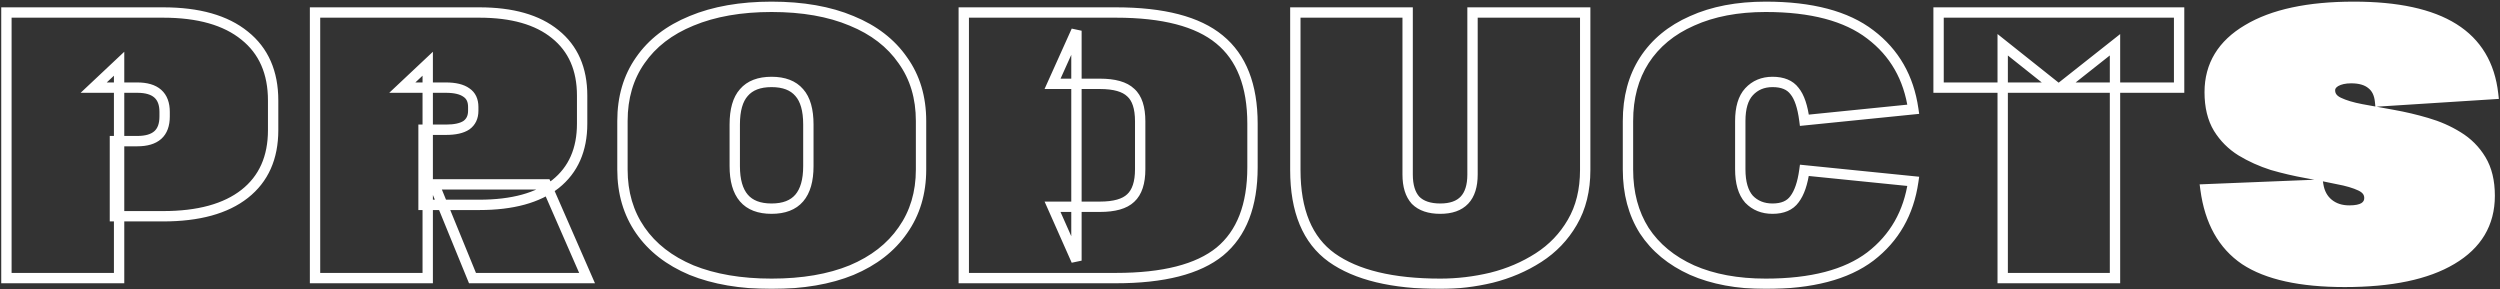 <svg width="890" height="103" viewBox="0 0 890 103" fill="none" xmlns="http://www.w3.org/2000/svg">
<rect x="0" y="0" width="890" height="103" fill="#333333" stroke="none"/>
<mask id="path-1-outside-1_2091_575" maskUnits="userSpaceOnUse" x="0" y="0" width="890" height="103" fill="black">
<rect fill="white" width="890" height="103"/>
<path d="M2.284 4.453H58.066C70.673 4.453 80.353 7.2 87.106 12.692C93.859 18.095 97.236 25.794 97.236 35.789V46.324C97.236 56.139 93.859 63.703 87.106 69.015C80.353 74.328 70.673 76.984 58.066 76.984H40.913V50.241H48.882C52.124 50.241 54.555 49.52 56.176 48.08C57.796 46.639 58.607 44.433 58.607 41.462V39.841C58.607 36.959 57.796 34.798 56.176 33.358C54.555 31.917 52.124 31.196 48.882 31.196H33.349L42.399 22.687V99H2.284V4.453ZM112.152 4.453H170.636C182.342 4.453 191.347 7.019 197.65 12.152C204.043 17.285 207.24 24.578 207.24 34.033V44.028C207.24 53.302 204.088 60.461 197.785 65.503C191.482 70.456 182.432 72.932 170.636 72.932H150.782V46.189H158.75C161.992 46.189 164.423 45.649 166.044 44.568C167.665 43.397 168.475 41.687 168.475 39.435V38.085C168.475 35.744 167.665 34.033 166.044 32.952C164.423 31.782 161.992 31.196 158.75 31.196H143.218L152.267 22.687V99H112.152V4.453ZM154.563 65.638H194.408L208.995 99H168.205L154.563 65.638ZM274.675 101.026C263.689 101.026 254.19 99.405 246.176 96.164C238.252 92.832 232.174 88.105 227.942 81.982C223.71 75.859 221.594 68.655 221.594 60.371V43.082C221.594 34.708 223.71 27.505 227.942 21.472C232.174 15.348 238.252 10.666 246.176 7.425C254.19 4.093 263.689 2.427 274.675 2.427C285.75 2.427 295.25 4.093 303.174 7.425C311.098 10.666 317.176 15.348 321.408 21.472C325.73 27.505 327.891 34.708 327.891 43.082V60.371C327.891 68.655 325.73 75.859 321.408 81.982C317.176 88.105 311.098 92.832 303.174 96.164C295.25 99.405 285.75 101.026 274.675 101.026ZM274.675 74.283C279.087 74.283 282.374 73.022 284.535 70.501C286.696 67.98 287.776 64.198 287.776 59.155V44.298C287.776 39.165 286.696 35.383 284.535 32.952C282.374 30.431 279.087 29.17 274.675 29.17C270.263 29.17 266.976 30.431 264.815 32.952C262.654 35.383 261.573 39.165 261.573 44.298V59.155C261.573 64.198 262.654 67.98 264.815 70.501C266.976 73.022 270.263 74.283 274.675 74.283ZM343.101 4.453H397.263C414.101 4.453 426.392 7.65 434.136 14.043C441.97 20.436 445.887 30.431 445.887 44.028V59.56C445.887 73.157 442.015 83.152 434.271 89.545C426.527 95.848 414.191 99 397.263 99H343.101V4.453ZM374.707 73.607H391.59C396.723 73.607 400.369 72.572 402.53 70.501C404.782 68.43 405.907 65.008 405.907 60.236V43.217C405.907 38.355 404.782 34.933 402.53 32.952C400.369 30.881 396.723 29.846 391.59 29.846H374.707L383.216 10.936V92.787L374.707 73.607ZM512.737 101.026C495.718 101.026 482.842 97.919 474.108 91.706C465.463 85.493 461.141 75.093 461.141 60.506V4.453H501.121V62.127C501.121 66.179 502.066 69.24 503.957 71.311C505.938 73.292 508.865 74.283 512.737 74.283C520.39 74.283 524.217 70.231 524.217 62.127V4.453H564.332V60.506C564.332 67.71 562.801 73.923 559.74 79.145C556.768 84.278 552.761 88.465 547.719 91.706C542.676 94.948 537.094 97.334 530.971 98.865C524.938 100.306 518.86 101.026 512.737 101.026ZM628.587 101.026C618.502 101.026 609.768 99.405 602.384 96.164C595.001 92.832 589.328 88.15 585.366 82.117C581.494 75.994 579.558 68.745 579.558 60.371V43.082C579.558 34.708 581.494 27.505 585.366 21.472C589.328 15.348 595.001 10.666 602.384 7.425C609.768 4.093 618.502 2.427 628.587 2.427C644.885 2.427 657.311 5.714 665.866 12.287C674.42 18.77 679.507 27.64 681.128 38.895L642.364 42.812C641.734 37.95 640.563 34.483 638.852 32.412C637.231 30.251 634.62 29.17 631.018 29.17C627.597 29.17 624.805 30.341 622.644 32.682C620.573 34.933 619.538 38.4 619.538 43.082V60.236C619.538 65.008 620.573 68.565 622.644 70.906C624.805 73.157 627.597 74.283 631.018 74.283C634.62 74.283 637.231 73.157 638.852 70.906C640.563 68.655 641.734 65.233 642.364 60.641L681.128 64.558C679.507 75.814 674.42 84.728 665.866 91.301C657.311 97.784 644.885 101.026 628.587 101.026ZM775.765 4.453V31.196H733.624L752.938 15.934V99H712.959V15.934L732.138 31.196H690.132V4.453H775.765Z"/>
<path d="M834.735 100.351C818.977 100.351 807.136 97.739 799.213 92.517C791.379 87.204 786.696 78.83 785.166 67.394L825.28 65.773C825.731 68.655 826.946 70.906 828.927 72.527C830.908 74.148 833.384 74.958 836.356 74.958C838.697 74.958 840.453 74.598 841.624 73.878C842.884 73.067 843.514 71.942 843.514 70.501C843.514 68.61 842.479 67.169 840.408 66.179C838.337 65.188 835.591 64.378 832.169 63.748C828.837 63.027 825.145 62.307 821.093 61.587C817.041 60.866 812.989 59.921 808.937 58.75C804.975 57.489 801.284 55.824 797.862 53.753C794.53 51.682 791.829 48.98 789.758 45.649C787.687 42.227 786.651 37.95 786.651 32.817C786.651 23.273 791.154 15.844 800.158 10.531C809.162 5.128 821.769 2.427 837.977 2.427C853.464 2.427 865.305 4.993 873.499 10.126C881.693 15.258 886.376 23.047 887.546 33.492L847.296 36.059C847.026 33.358 846.036 31.331 844.325 29.981C842.614 28.54 840.183 27.82 837.031 27.82C834.78 27.82 832.934 28.225 831.494 29.035C830.143 29.846 829.468 30.881 829.468 32.142C829.468 34.033 830.503 35.474 832.574 36.464C834.645 37.455 837.346 38.265 840.678 38.895C844.1 39.526 847.837 40.201 851.889 40.921C855.941 41.642 859.948 42.587 863.91 43.758C867.962 44.928 871.653 46.549 874.985 48.62C878.407 50.691 881.153 53.437 883.224 56.859C885.295 60.281 886.331 64.558 886.331 69.691C886.331 79.505 881.828 87.069 872.824 92.382C863.91 97.694 851.213 100.351 834.735 100.351Z"/>
</mask>
<path d="M834.735 100.351C818.977 100.351 807.136 97.739 799.213 92.517C791.379 87.204 786.696 78.83 785.166 67.394L825.28 65.773C825.731 68.655 826.946 70.906 828.927 72.527C830.908 74.148 833.384 74.958 836.356 74.958C838.697 74.958 840.453 74.598 841.624 73.878C842.884 73.067 843.514 71.942 843.514 70.501C843.514 68.61 842.479 67.169 840.408 66.179C838.337 65.188 835.591 64.378 832.169 63.748C828.837 63.027 825.145 62.307 821.093 61.587C817.041 60.866 812.989 59.921 808.937 58.75C804.975 57.489 801.284 55.824 797.862 53.753C794.53 51.682 791.829 48.98 789.758 45.649C787.687 42.227 786.651 37.95 786.651 32.817C786.651 23.273 791.154 15.844 800.158 10.531C809.162 5.128 821.769 2.427 837.977 2.427C853.464 2.427 865.305 4.993 873.499 10.126C881.693 15.258 886.376 23.047 887.546 33.492L847.296 36.059C847.026 33.358 846.036 31.331 844.325 29.981C842.614 28.54 840.183 27.82 837.031 27.82C834.78 27.82 832.934 28.225 831.494 29.035C830.143 29.846 829.468 30.881 829.468 32.142C829.468 34.033 830.503 35.474 832.574 36.464C834.645 37.455 837.346 38.265 840.678 38.895C844.1 39.526 847.837 40.201 851.889 40.921C855.941 41.642 859.948 42.587 863.91 43.758C867.962 44.928 871.653 46.549 874.985 48.62C878.407 50.691 881.153 53.437 883.224 56.859C885.295 60.281 886.331 64.558 886.331 69.691C886.331 79.505 881.828 87.069 872.824 92.382C863.91 97.694 851.213 100.351 834.735 100.351Z" fill="white"/>
<path d="M2.284 4.453V2.61H0.441V4.453H2.284ZM87.106 12.692L85.943 14.122L85.949 14.127L85.955 14.131L87.106 12.692ZM87.106 69.015L85.967 67.567L85.967 67.567L87.106 69.015ZM40.913 76.984H39.07V78.827H40.913V76.984ZM40.913 50.241V48.398H39.07V50.241H40.913ZM56.176 48.08L57.4 49.457L57.4 49.457L56.176 48.08ZM33.349 31.196L32.087 29.854L28.699 33.039H33.349V31.196ZM42.399 22.687H44.242V18.425L41.136 21.345L42.399 22.687ZM42.399 99V100.843H44.242V99H42.399ZM2.284 99H0.441V100.843H2.284V99ZM2.284 6.296H58.066V2.61H2.284V6.296ZM58.066 6.296C70.434 6.296 79.638 8.993 85.943 14.122L88.269 11.263C81.067 5.406 70.912 2.61 58.066 2.61V6.296ZM85.955 14.131C92.2 19.127 95.393 26.256 95.393 35.789H99.079C99.079 25.332 95.519 17.063 88.257 11.253L85.955 14.131ZM95.393 35.789V46.324H99.079V35.789H95.393ZM95.393 46.324C95.393 55.665 92.209 62.656 85.967 67.567L88.245 70.463C95.51 64.749 99.079 56.613 99.079 46.324H95.393ZM85.967 67.567C79.659 72.529 70.446 75.141 58.066 75.141V78.827C70.9 78.827 81.046 76.127 88.245 70.463L85.967 67.567ZM58.066 75.141H40.913V78.827H58.066V75.141ZM42.756 76.984V50.241H39.07V76.984H42.756ZM40.913 52.084H48.882V48.398H40.913V52.084ZM48.882 52.084C52.358 52.084 55.309 51.316 57.4 49.457L54.951 46.702C53.801 47.725 51.889 48.398 48.882 48.398V52.084ZM57.4 49.457C59.544 47.551 60.45 44.756 60.45 41.462H56.764C56.764 44.11 56.049 45.727 54.951 46.702L57.4 49.457ZM60.45 41.462V39.841H56.764V41.462H60.45ZM60.45 39.841C60.45 36.615 59.532 33.876 57.4 31.98L54.951 34.735C56.06 35.721 56.764 37.303 56.764 39.841H60.45ZM57.4 31.98C55.309 30.121 52.358 29.354 48.882 29.354V33.039C51.889 33.039 53.801 33.712 54.951 34.735L57.4 31.98ZM48.882 29.354H33.349V33.039H48.882V29.354ZM34.612 32.539L43.661 24.03L41.136 21.345L32.087 29.854L34.612 32.539ZM40.556 22.687V99H44.242V22.687H40.556ZM42.399 97.157H2.284V100.843H42.399V97.157ZM4.127 99V4.453H0.441V99H4.127ZM112.152 4.453V2.61H110.31V4.453H112.152ZM197.65 12.152L196.486 13.581L196.496 13.589L197.65 12.152ZM197.785 65.503L198.923 66.952L198.93 66.947L198.936 66.942L197.785 65.503ZM150.782 72.932H148.939V74.775H150.782V72.932ZM150.782 46.189V44.346H148.939V46.189H150.782ZM166.044 44.568L167.066 46.101L167.095 46.082L167.123 46.062L166.044 44.568ZM166.044 32.952L164.965 34.446L164.993 34.466L165.022 34.486L166.044 32.952ZM143.218 31.196L141.955 29.854L138.568 33.039H143.218V31.196ZM152.267 22.687H154.11V18.425L151.005 21.345L152.267 22.687ZM152.267 99V100.843H154.11V99H152.267ZM112.152 99H110.31V100.843H112.152V99ZM154.563 65.638V63.796H151.819L152.858 66.336L154.563 65.638ZM194.408 65.638L196.097 64.9L195.614 63.796H194.408V65.638ZM208.995 99V100.843H211.812L210.684 98.262L208.995 99ZM168.205 99L166.499 99.698L166.968 100.843H168.205V99ZM112.152 6.296H170.636V2.61H112.152V6.296ZM170.636 6.296C182.1 6.296 190.63 8.812 196.486 13.581L198.813 10.723C192.064 5.227 182.584 2.61 170.636 2.61V6.296ZM196.496 13.589C202.384 18.316 205.397 25.041 205.397 34.033H209.082C209.082 24.116 205.702 16.253 198.803 10.715L196.496 13.589ZM205.397 34.033V44.028H209.082V34.033H205.397ZM205.397 44.028C205.397 52.837 202.431 59.426 196.634 64.064L198.936 66.942C205.745 61.495 209.082 53.768 209.082 44.028H205.397ZM196.646 64.054C190.79 68.656 182.207 71.089 170.636 71.089V74.775C182.658 74.775 192.174 72.256 198.923 66.952L196.646 64.054ZM170.636 71.089H150.782V74.775H170.636V71.089ZM152.624 72.932V46.189H148.939V72.932H152.624ZM150.782 48.032H158.75V44.346H150.782V48.032ZM158.75 48.032C162.139 48.032 165.002 47.477 167.066 46.101L165.022 43.035C163.845 43.82 161.846 44.346 158.75 44.346V48.032ZM167.123 46.062C169.289 44.498 170.318 42.192 170.318 39.435H166.633C166.633 41.181 166.041 42.297 164.965 43.074L167.123 46.062ZM170.318 39.435V38.085H166.633V39.435H170.318ZM170.318 38.085C170.318 35.27 169.308 32.914 167.066 31.419L165.022 34.486C166.022 35.152 166.633 36.217 166.633 38.085H170.318ZM167.123 31.458C165.047 29.959 162.159 29.354 158.75 29.354V33.039C161.825 33.039 163.799 33.604 164.965 34.446L167.123 31.458ZM158.75 29.354H143.218V33.039H158.75V29.354ZM144.48 32.539L153.53 24.03L151.005 21.345L141.955 29.854L144.48 32.539ZM150.424 22.687V99H154.11V22.687H150.424ZM152.267 97.157H112.152V100.843H152.267V97.157ZM113.995 99V4.453H110.31V99H113.995ZM154.563 67.481H194.408V63.796H154.563V67.481ZM192.72 66.377L207.307 99.738L210.684 98.262L196.097 64.9L192.72 66.377ZM208.995 97.157H168.205V100.843H208.995V97.157ZM169.911 98.302L156.269 64.941L152.858 66.336L166.499 99.698L169.911 98.302ZM246.176 96.164L245.461 97.862L245.473 97.867L245.485 97.872L246.176 96.164ZM227.942 81.982L226.426 83.029L227.942 81.982ZM227.942 21.472L229.45 22.53L229.458 22.519L227.942 21.472ZM246.176 7.425L246.873 9.13L246.883 9.126L246.176 7.425ZM303.174 7.425L302.46 9.123L302.468 9.127L302.476 9.13L303.174 7.425ZM321.408 21.472L319.892 22.519L319.901 22.532L319.91 22.545L321.408 21.472ZM321.408 81.982L319.903 80.919L319.897 80.926L319.892 80.934L321.408 81.982ZM303.174 96.164L303.872 97.869L303.88 97.866L303.888 97.862L303.174 96.164ZM284.535 70.501L283.136 69.302L283.136 69.302L284.535 70.501ZM284.535 32.952L283.136 34.152L283.146 34.164L283.157 34.177L284.535 32.952ZM264.815 32.952L266.192 34.177L266.203 34.164L266.214 34.152L264.815 32.952ZM264.815 70.501L263.416 71.7L263.416 71.7L264.815 70.501ZM274.675 99.183C263.865 99.183 254.611 97.588 246.867 94.455L245.485 97.872C253.769 101.223 263.514 102.869 274.675 102.869V99.183ZM246.89 94.465C239.239 91.248 233.461 86.725 229.458 80.934L226.426 83.029C230.887 89.484 237.265 94.416 245.461 97.862L246.89 94.465ZM229.458 80.934C225.462 75.153 223.436 68.325 223.436 60.371H219.751C219.751 68.985 221.957 76.564 226.426 83.029L229.458 80.934ZM223.436 60.371V43.082H219.751V60.371H223.436ZM223.436 43.082C223.436 35.033 225.465 28.212 229.45 22.53L226.433 20.413C221.955 26.797 219.751 34.383 219.751 43.082H223.436ZM229.458 22.519C233.457 16.733 239.229 12.257 246.873 9.13L245.478 5.719C237.274 9.075 230.89 13.965 226.426 20.424L229.458 22.519ZM246.883 9.126C254.622 5.909 263.87 4.27 274.675 4.27V0.584C263.509 0.584 253.757 2.277 245.468 5.723L246.883 9.126ZM274.675 4.27C285.573 4.27 294.817 5.91 302.46 9.123L303.888 5.726C295.683 2.276 285.928 0.584 274.675 0.584V4.27ZM302.476 9.13C310.12 12.257 315.892 16.733 319.892 22.519L322.924 20.424C318.459 13.965 312.075 9.075 303.872 5.719L302.476 9.13ZM319.91 22.545C323.98 28.225 326.048 35.042 326.048 43.082H329.734C329.734 34.375 327.481 26.784 322.906 20.398L319.91 22.545ZM326.048 43.082V60.371H329.734V43.082H326.048ZM326.048 60.371C326.048 68.316 323.982 75.139 319.903 80.919L322.914 83.044C327.478 76.578 329.734 68.994 329.734 60.371H326.048ZM319.892 80.934C315.889 86.725 310.111 91.248 302.46 94.465L303.888 97.862C312.085 94.416 318.463 89.484 322.924 83.029L319.892 80.934ZM302.476 94.458C294.828 97.587 285.578 99.183 274.675 99.183V102.869C285.923 102.869 295.672 101.224 303.872 97.869L302.476 94.458ZM274.675 76.126C279.437 76.126 283.317 74.754 285.934 71.7L283.136 69.302C281.431 71.291 278.737 72.44 274.675 72.44V76.126ZM285.934 71.7C288.497 68.709 289.619 64.418 289.619 59.155H285.934C285.934 63.977 284.894 67.25 283.136 69.302L285.934 71.7ZM289.619 59.155V44.298H285.934V59.155H289.619ZM289.619 44.298C289.619 38.962 288.505 34.645 285.912 31.728L283.157 34.177C284.887 36.122 285.934 39.368 285.934 44.298H289.619ZM285.934 31.753C283.317 28.7 279.437 27.328 274.675 27.328V31.013C278.737 31.013 281.431 32.162 283.136 34.152L285.934 31.753ZM274.675 27.328C269.912 27.328 266.033 28.7 263.416 31.753L266.214 34.152C267.919 32.162 270.613 31.013 274.675 31.013V27.328ZM263.438 31.728C260.845 34.645 259.731 38.962 259.731 44.298H263.416C263.416 39.368 264.463 36.122 266.192 34.177L263.438 31.728ZM259.731 44.298V59.155H263.416V44.298H259.731ZM259.731 59.155C259.731 64.418 260.852 68.709 263.416 71.7L266.214 69.302C264.456 67.25 263.416 63.977 263.416 59.155H259.731ZM263.416 71.7C266.033 74.754 269.912 76.126 274.675 76.126V72.44C270.613 72.44 267.919 71.291 266.214 69.302L263.416 71.7ZM343.101 4.453V2.61H341.258V4.453H343.101ZM434.136 14.043L432.963 15.464L432.971 15.471L434.136 14.043ZM434.271 89.545L435.435 90.975L435.444 90.966L434.271 89.545ZM343.101 99H341.258V100.843H343.101V99ZM374.707 73.607V71.765H371.873L373.022 74.355L374.707 73.607ZM402.53 70.501L401.283 69.145L401.269 69.157L401.255 69.17L402.53 70.501ZM402.53 32.952L401.255 34.283L401.284 34.31L401.313 34.336L402.53 32.952ZM374.707 29.846L373.026 29.09L371.857 31.689H374.707V29.846ZM383.216 10.936H385.059L381.535 10.18L383.216 10.936ZM383.216 92.787L381.531 93.534L385.059 92.787H383.216ZM343.101 6.296H397.263V2.61H343.101V6.296ZM397.263 6.296C413.939 6.296 425.709 9.475 432.963 15.464L435.309 12.622C427.076 5.825 414.263 2.61 397.263 2.61V6.296ZM432.971 15.471C440.24 21.403 444.044 30.781 444.044 44.028H447.73C447.73 30.081 443.7 19.469 435.301 12.615L432.971 15.471ZM444.044 44.028V59.56H447.73V44.028H444.044ZM444.044 59.56C444.044 72.814 440.281 82.194 433.098 88.124L435.444 90.966C443.749 84.11 447.73 73.501 447.73 59.56H444.044ZM433.108 88.116C425.854 94.021 414.036 97.157 397.263 97.157V100.843C414.346 100.843 427.201 97.676 435.435 90.975L433.108 88.116ZM397.263 97.157H343.101V100.843H397.263V97.157ZM344.944 99V4.453H341.258V99H344.944ZM374.707 75.45H391.59V71.765H374.707V75.45ZM391.59 75.45C396.883 75.45 401.127 74.399 403.806 71.831L401.255 69.17C399.612 70.745 396.563 71.765 391.59 71.765V75.45ZM403.778 71.857C406.577 69.282 407.75 65.239 407.75 60.236H404.064C404.064 64.777 402.986 67.577 401.283 69.145L403.778 71.857ZM407.75 60.236V43.217H404.064V60.236H407.75ZM407.75 43.217C407.75 38.147 406.587 34.067 403.748 31.569L401.313 34.336C402.976 35.799 404.064 38.563 404.064 43.217H407.75ZM403.806 31.622C401.127 29.055 396.883 28.003 391.59 28.003V31.689C396.563 31.689 399.612 32.708 401.255 34.283L403.806 31.622ZM391.59 28.003H374.707V31.689H391.59V28.003ZM376.387 30.602L384.896 11.693L381.535 10.18L373.026 29.09L376.387 30.602ZM381.373 10.936V92.787H385.059V10.936H381.373ZM384.9 92.04L376.391 72.86L373.022 74.355L381.531 93.534L384.9 92.04ZM474.108 91.706L473.032 93.203L473.039 93.208L474.108 91.706ZM461.141 4.453V2.61H459.298V4.453H461.141ZM501.121 4.453H502.964V2.61H501.121V4.453ZM503.957 71.311L502.596 72.554L502.625 72.585L502.654 72.614L503.957 71.311ZM524.217 4.453V2.61H522.375V4.453H524.217ZM564.332 4.453H566.175V2.61H564.332V4.453ZM559.74 79.145L558.15 78.213L558.145 78.222L559.74 79.145ZM547.719 91.706L546.722 90.156L546.722 90.156L547.719 91.706ZM530.971 98.865L531.399 100.657L531.408 100.655L531.418 100.653L530.971 98.865ZM512.737 99.183C495.893 99.183 483.463 96.1 475.176 90.205L473.039 93.208C482.22 99.739 495.543 102.869 512.737 102.869V99.183ZM475.183 90.21C467.186 84.462 462.984 74.738 462.984 60.506H459.298C459.298 75.449 463.741 86.525 473.032 93.203L475.183 90.21ZM462.984 60.506V4.453H459.298V60.506H462.984ZM461.141 6.296H501.121V2.61H461.141V6.296ZM499.278 4.453V62.127H502.964V4.453H499.278ZM499.278 62.127C499.278 66.436 500.282 70.019 502.596 72.554L505.318 70.069C503.851 68.462 502.964 65.921 502.964 62.127H499.278ZM502.654 72.614C505.095 75.056 508.566 76.126 512.737 76.126V72.44C509.163 72.44 506.781 71.529 505.26 70.008L502.654 72.614ZM512.737 76.126C516.875 76.126 520.311 75.025 522.687 72.509C525.044 70.013 526.06 66.437 526.06 62.127H522.375C522.375 65.92 521.477 68.422 520.007 69.978C518.557 71.515 516.252 72.44 512.737 72.44V76.126ZM526.06 62.127V4.453H522.375V62.127H526.06ZM524.217 6.296H564.332V2.61H524.217V6.296ZM562.489 4.453V60.506H566.175V4.453H562.489ZM562.489 60.506C562.489 67.444 561.017 73.323 558.15 78.213L561.33 80.077C564.586 74.522 566.175 67.975 566.175 60.506H562.489ZM558.145 78.222C555.322 83.098 551.521 87.071 546.722 90.156L548.715 93.257C554.002 89.858 558.215 85.457 561.335 80.069L558.145 78.222ZM546.722 90.156C541.858 93.284 536.462 95.593 530.524 97.077L531.418 100.653C537.725 99.076 543.495 96.612 548.715 93.257L546.722 90.156ZM530.543 97.073C524.648 98.48 518.714 99.183 512.737 99.183V102.869C519.006 102.869 525.227 102.131 531.399 100.657L530.543 97.073ZM602.384 96.164L601.626 97.843L601.635 97.847L601.643 97.851L602.384 96.164ZM585.366 82.117L583.808 83.102L583.817 83.115L583.825 83.128L585.366 82.117ZM585.366 21.472L583.819 20.471L583.815 20.476L585.366 21.472ZM602.384 7.425L603.125 9.112L603.134 9.108L603.142 9.104L602.384 7.425ZM665.866 12.287L664.743 13.748L664.753 13.756L665.866 12.287ZM681.128 38.895L681.313 40.729L683.226 40.535L682.952 38.633L681.128 38.895ZM642.364 42.812L640.536 43.049L640.767 44.826L642.549 44.646L642.364 42.812ZM638.852 32.412L637.378 33.518L637.404 33.552L637.432 33.586L638.852 32.412ZM622.644 32.682L621.29 31.432L621.288 31.434L622.644 32.682ZM622.644 70.906L621.264 72.127L621.289 72.155L621.315 72.182L622.644 70.906ZM638.852 70.906L637.385 69.791L637.371 69.81L637.357 69.829L638.852 70.906ZM642.364 60.641L642.549 58.807L640.78 58.629L640.538 60.39L642.364 60.641ZM681.128 64.558L682.952 64.821L683.226 62.918L681.313 62.724L681.128 64.558ZM665.866 91.301L666.979 92.77L666.988 92.762L665.866 91.301ZM628.587 99.183C618.695 99.183 610.224 97.593 603.125 94.476L601.643 97.851C609.311 101.217 618.309 102.869 628.587 102.869V99.183ZM603.142 94.484C596.037 91.278 590.653 86.811 586.906 81.105L583.825 83.128C588.002 89.489 593.964 94.386 601.626 97.843L603.142 94.484ZM586.923 81.132C583.265 75.347 581.401 68.452 581.401 60.371H577.715C577.715 69.038 579.722 76.64 583.808 83.102L586.923 81.132ZM581.401 60.371V43.082H577.715V60.371H581.401ZM581.401 43.082C581.401 35.001 583.266 28.156 586.917 22.467L583.815 20.476C579.722 26.853 577.715 34.416 577.715 43.082H581.401ZM586.913 22.473C590.659 16.684 596.035 12.225 603.125 9.112L601.643 5.737C593.966 9.108 587.997 14.013 583.819 20.471L586.913 22.473ZM603.142 9.104C610.237 5.903 618.701 4.27 628.587 4.27V0.584C618.303 0.584 609.299 2.283 601.626 5.745L603.142 9.104ZM628.587 4.27C644.676 4.27 656.638 7.52 664.743 13.748L666.988 10.826C657.985 3.907 645.094 0.584 628.587 0.584V4.27ZM664.753 13.756C672.896 19.927 677.748 28.351 679.304 39.158L682.952 38.633C681.267 26.929 675.944 17.613 666.979 10.818L664.753 13.756ZM680.943 37.062L642.179 40.979L642.549 44.646L681.313 40.729L680.943 37.062ZM644.192 42.575C643.548 37.612 642.322 33.718 640.273 31.238L637.432 33.586C638.804 35.248 639.919 38.287 640.536 43.049L644.192 42.575ZM640.326 31.306C638.249 28.536 634.991 27.328 631.018 27.328V31.013C634.25 31.013 636.214 31.966 637.378 33.518L640.326 31.306ZM631.018 27.328C627.125 27.328 623.828 28.683 621.29 31.432L623.998 33.932C625.783 31.999 628.068 31.013 631.018 31.013V27.328ZM621.288 31.434C618.774 34.167 617.695 38.175 617.695 43.082H621.38C621.38 38.625 622.373 35.699 624 33.93L621.288 31.434ZM617.695 43.082V60.236H621.38V43.082H617.695ZM617.695 60.236C617.695 65.23 618.772 69.31 621.264 72.127L624.024 69.685C622.374 67.82 621.38 64.787 621.38 60.236H617.695ZM621.315 72.182C623.859 74.832 627.148 76.126 631.018 76.126V72.44C628.045 72.44 625.752 71.482 623.974 69.63L621.315 72.182ZM631.018 76.126C635.018 76.126 638.281 74.854 640.348 71.983L637.357 69.829C636.182 71.46 634.223 72.44 631.018 72.44V76.126ZM640.319 72.021C642.308 69.405 643.541 65.619 644.19 60.892L640.538 60.39C639.927 64.847 638.818 67.905 637.385 69.791L640.319 72.021ZM642.179 62.474L680.943 66.391L681.313 62.724L642.549 58.807L642.179 62.474ZM679.304 64.295C677.748 75.104 672.894 83.577 664.743 89.84L666.988 92.762C675.946 85.879 681.267 76.523 682.952 64.821L679.304 64.295ZM664.753 89.832C656.647 95.976 644.681 99.183 628.587 99.183V102.869C645.09 102.869 657.976 99.593 666.979 92.77L664.753 89.832ZM775.765 4.453H777.607V2.61H775.765V4.453ZM775.765 31.196V33.039H777.607V31.196H775.765ZM733.624 31.196L732.481 29.75L728.319 33.039H733.624V31.196ZM752.938 15.934H754.781V12.129L751.796 14.488L752.938 15.934ZM752.938 99V100.843H754.781V99H752.938ZM712.959 99H711.116V100.843H712.959V99ZM712.959 15.934L714.106 14.492L711.116 12.112V15.934H712.959ZM732.138 31.196V33.039H737.413L733.286 29.754L732.138 31.196ZM690.132 31.196H688.289V33.039H690.132V31.196ZM690.132 4.453V2.61H688.289V4.453H690.132ZM773.922 4.453V31.196H777.607V4.453H773.922ZM775.765 29.354H733.624V33.039H775.765V29.354ZM734.766 32.642L754.081 17.38L751.796 14.488L732.481 29.75L734.766 32.642ZM751.096 15.934V99H754.781V15.934H751.096ZM752.938 97.157H712.959V100.843H752.938V97.157ZM714.801 99V15.934H711.116V99H714.801ZM711.811 17.376L730.991 32.638L733.286 29.754L714.106 14.492L711.811 17.376ZM732.138 29.354H690.132V33.039H732.138V29.354ZM691.975 31.196V4.453H688.289V31.196H691.975ZM690.132 6.296H775.765V2.61H690.132V6.296ZM799.213 92.517L798.178 94.042L798.188 94.049L798.198 94.055L799.213 92.517ZM785.166 67.394L785.091 65.553L783.071 65.635L783.339 67.639L785.166 67.394ZM825.28 65.773L827.101 65.489L826.848 63.866L825.206 63.932L825.28 65.773ZM828.927 72.527L830.094 71.101L830.094 71.101L828.927 72.527ZM841.624 73.878L842.589 75.447L842.605 75.438L842.62 75.428L841.624 73.878ZM840.408 66.179L841.203 64.516L841.203 64.516L840.408 66.179ZM832.169 63.748L831.779 65.549L831.807 65.555L831.835 65.56L832.169 63.748ZM821.093 61.587L820.771 63.401L820.771 63.401L821.093 61.587ZM808.937 58.75L808.379 60.506L808.402 60.514L808.426 60.52L808.937 58.75ZM797.862 53.753L796.889 55.318L796.898 55.323L796.908 55.329L797.862 53.753ZM789.758 45.649L788.181 46.603L788.187 46.612L788.193 46.621L789.758 45.649ZM800.158 10.531L801.094 12.118L801.106 12.111L800.158 10.531ZM873.499 10.126L874.478 8.564L874.478 8.564L873.499 10.126ZM887.546 33.492L887.664 35.332L889.593 35.209L889.378 33.287L887.546 33.492ZM847.296 36.059L845.463 36.242L845.64 38.011L847.414 37.898L847.296 36.059ZM844.325 29.981L843.138 31.39L843.16 31.409L843.183 31.427L844.325 29.981ZM831.494 29.035L830.59 27.429L830.568 27.442L830.545 27.455L831.494 29.035ZM840.678 38.895L840.335 40.706L840.344 40.708L840.678 38.895ZM851.889 40.921L851.566 42.736L851.566 42.736L851.889 40.921ZM863.91 43.758L863.387 45.525L863.398 45.528L863.91 43.758ZM874.985 48.62L874.012 50.185L874.021 50.191L874.031 50.197L874.985 48.62ZM883.224 56.859L881.648 57.813L881.648 57.813L883.224 56.859ZM872.824 92.382L871.888 90.794L871.881 90.799L872.824 92.382ZM834.735 98.508C819.124 98.508 807.71 95.91 800.227 90.978L798.198 94.055C806.563 99.568 818.831 102.193 834.735 102.193V98.508ZM800.247 90.992C792.941 86.037 788.47 78.189 786.992 67.15L783.339 67.639C784.923 79.471 789.816 88.371 798.178 94.042L800.247 90.992ZM785.24 69.236L825.355 67.615L825.206 63.932L785.091 65.553L785.24 69.236ZM823.46 66.058C823.97 69.321 825.379 72.005 827.76 73.953L830.094 71.101C828.513 69.807 827.492 67.989 827.101 65.489L823.46 66.058ZM827.76 73.953C830.122 75.886 833.031 76.801 836.356 76.801V73.115C833.738 73.115 831.694 72.41 830.094 71.101L827.76 73.953ZM836.356 76.801C838.826 76.801 840.989 76.432 842.589 75.447L840.658 72.308C839.917 72.764 838.568 73.115 836.356 73.115V76.801ZM842.62 75.428C844.383 74.295 845.357 72.599 845.357 70.501H841.672C841.672 71.285 841.386 71.84 840.627 72.327L842.62 75.428ZM845.357 70.501C845.357 69.196 844.992 67.981 844.234 66.927C843.49 65.892 842.438 65.107 841.203 64.516L839.613 67.841C840.449 68.241 840.95 68.672 841.241 69.078C841.519 69.463 841.672 69.915 841.672 70.501H845.357ZM841.203 64.516C838.931 63.43 836.011 62.581 832.503 61.935L831.835 65.56C835.17 66.174 837.743 66.947 839.613 67.841L841.203 64.516ZM832.558 61.946C829.2 61.22 825.486 60.496 821.416 59.772L820.771 63.401C824.805 64.118 828.474 64.834 831.779 65.549L832.558 61.946ZM821.416 59.772C817.429 59.063 813.44 58.133 809.449 56.98L808.426 60.52C812.538 61.709 816.654 62.669 820.771 63.401L821.416 59.772ZM809.496 56.994C805.667 55.776 802.109 54.169 798.816 52.176L796.908 55.329C800.458 57.478 804.284 59.203 808.379 60.506L809.496 56.994ZM798.835 52.188C795.743 50.266 793.245 47.767 791.323 44.676L788.193 46.621C790.413 50.193 793.317 53.097 796.889 55.318L798.835 52.188ZM791.334 44.694C789.48 41.631 788.494 37.707 788.494 32.817H784.808C784.808 38.192 785.893 42.822 788.181 46.603L791.334 44.694ZM788.494 32.817C788.494 23.997 792.587 17.138 801.094 12.118L799.222 8.944C789.72 14.55 784.808 22.549 784.808 32.817H788.494ZM801.106 12.111C809.709 6.95 821.936 4.27 837.977 4.27V0.584C821.601 0.584 808.616 3.307 799.21 8.951L801.106 12.111ZM837.977 4.27C853.308 4.27 864.747 6.818 872.521 11.688L874.478 8.564C865.863 3.168 853.621 0.584 837.977 0.584V4.27ZM872.521 11.688C880.193 16.493 884.601 23.756 885.715 33.698L889.378 33.287C888.151 22.339 883.194 14.024 874.478 8.564L872.521 11.688ZM887.429 31.654L847.179 34.22L847.414 37.898L887.664 35.332L887.429 31.654ZM849.13 35.875C848.823 32.806 847.662 30.267 845.467 28.534L843.183 31.427C844.41 32.396 845.229 33.908 845.463 36.242L849.13 35.875ZM845.512 28.571C843.356 26.755 840.442 25.977 837.031 25.977V29.663C839.924 29.663 841.872 30.325 843.138 31.39L845.512 28.571ZM837.031 25.977C834.573 25.977 832.389 26.418 830.59 27.429L832.397 30.642C833.48 30.032 834.987 29.663 837.031 29.663V25.977ZM830.545 27.455C828.8 28.503 827.625 30.067 827.625 32.142H831.31C831.31 31.696 831.486 31.189 832.442 30.616L830.545 27.455ZM827.625 32.142C827.625 33.446 827.99 34.661 828.748 35.716C829.492 36.751 830.544 37.536 831.779 38.127L833.369 34.801C832.533 34.402 832.032 33.971 831.741 33.565C831.463 33.179 831.31 32.728 831.31 32.142H827.625ZM831.779 38.127C834.044 39.21 836.914 40.059 840.335 40.706L841.021 37.084C837.779 36.471 835.246 35.699 833.369 34.801L831.779 38.127ZM840.344 40.708C843.77 41.339 847.511 42.015 851.566 42.736L852.211 39.107C848.162 38.387 844.429 37.712 841.012 37.083L840.344 40.708ZM851.566 42.736C855.55 43.444 859.491 44.374 863.387 45.525L864.432 41.99C860.404 40.8 856.331 39.839 852.211 39.107L851.566 42.736ZM863.398 45.528C867.3 46.655 870.835 48.21 874.012 50.185L875.958 47.055C872.472 44.888 868.623 43.201 864.421 41.987L863.398 45.528ZM874.031 50.197C877.198 52.114 879.731 54.646 881.648 57.813L884.801 55.905C882.576 52.229 879.616 49.269 875.939 47.044L874.031 50.197ZM881.648 57.813C883.502 60.876 884.488 64.801 884.488 69.691H888.173C888.173 64.315 887.089 59.685 884.801 55.905L881.648 57.813ZM884.488 69.691C884.488 78.803 880.375 85.787 871.888 90.795L873.76 93.969C883.282 88.351 888.173 80.208 888.173 69.691H884.488ZM871.881 90.799C863.373 95.869 851.058 98.508 834.735 98.508V102.193C851.368 102.193 864.446 99.52 873.767 93.965L871.881 90.799Z" fill="white" mask="url(#path-1-outside-1_2091_575)"/>
</svg>
